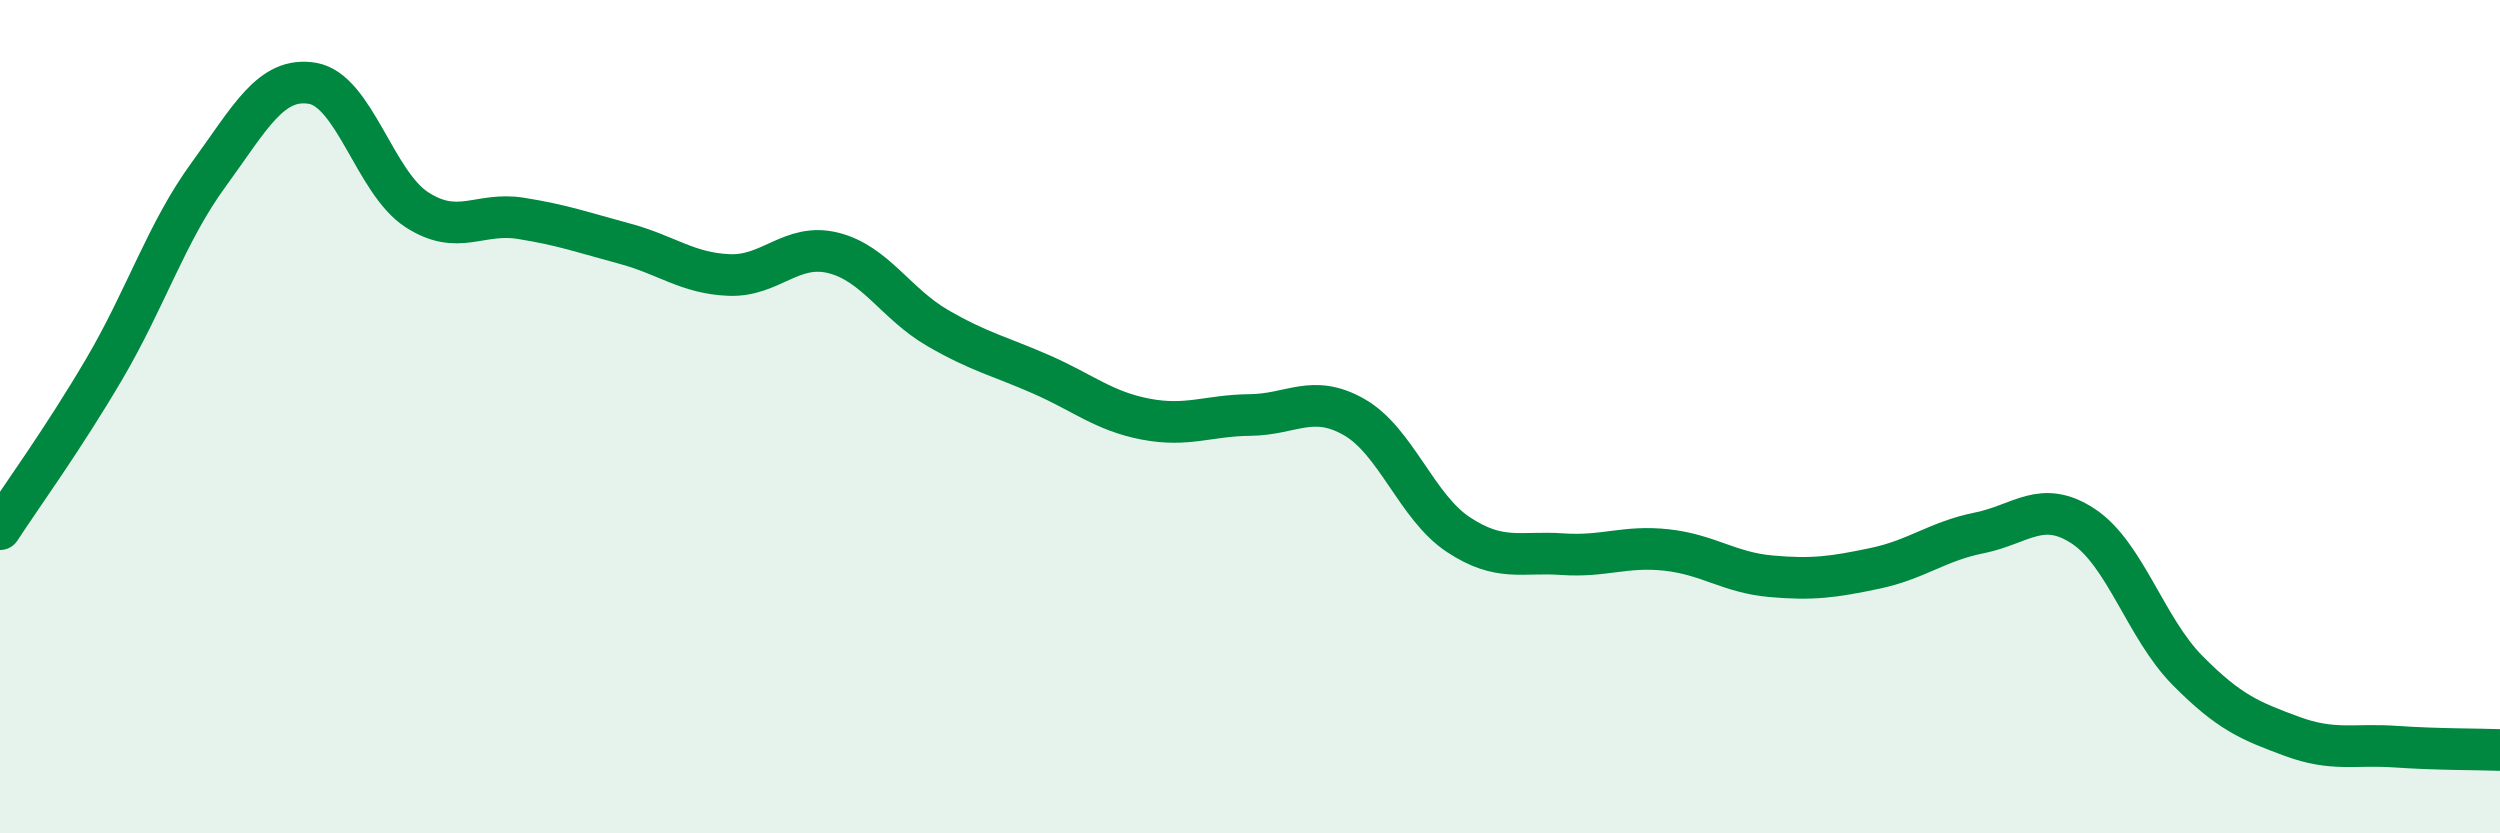 
    <svg width="60" height="20" viewBox="0 0 60 20" xmlns="http://www.w3.org/2000/svg">
      <path
        d="M 0,12.7 C 0.5,11.93 1.5,10.56 2.5,8.86 C 3.5,7.16 4,5.57 5,4.2 C 6,2.83 6.5,1.83 7.5,2 C 8.5,2.17 9,4.38 10,5.03 C 11,5.68 11.5,5.08 12.5,5.24 C 13.5,5.4 14,5.58 15,5.85 C 16,6.12 16.5,6.56 17.5,6.6 C 18.5,6.64 19,5.82 20,6.07 C 21,6.32 21.5,7.29 22.5,7.87 C 23.5,8.45 24,8.55 25,8.99 C 26,9.43 26.5,9.87 27.5,10.06 C 28.5,10.25 29,9.97 30,9.96 C 31,9.95 31.5,9.44 32.5,10.01 C 33.5,10.58 34,12.17 35,12.83 C 36,13.49 36.5,13.23 37.5,13.3 C 38.5,13.37 39,13.09 40,13.2 C 41,13.31 41.5,13.74 42.5,13.83 C 43.5,13.92 44,13.85 45,13.64 C 46,13.43 46.5,12.99 47.5,12.79 C 48.5,12.59 49,11.97 50,12.63 C 51,13.29 51.5,15.08 52.5,16.09 C 53.5,17.1 54,17.3 55,17.67 C 56,18.04 56.5,17.85 57.5,17.92 C 58.5,17.99 59.5,17.98 60,18L60 20L0 20Z"
        fill="#008740"
        opacity="0.1"
        stroke-linecap="round"
        stroke-linejoin="round"
      />
      <path
        d="M 0,12.7 C 0.5,11.93 1.5,10.56 2.5,8.86 C 3.5,7.16 4,5.57 5,4.2 C 6,2.83 6.5,1.83 7.5,2 C 8.5,2.17 9,4.38 10,5.03 C 11,5.68 11.5,5.08 12.5,5.24 C 13.5,5.4 14,5.58 15,5.85 C 16,6.12 16.5,6.56 17.5,6.6 C 18.5,6.64 19,5.82 20,6.07 C 21,6.32 21.5,7.29 22.5,7.87 C 23.5,8.45 24,8.55 25,8.99 C 26,9.43 26.5,9.87 27.5,10.06 C 28.5,10.25 29,9.97 30,9.96 C 31,9.95 31.5,9.44 32.5,10.01 C 33.5,10.58 34,12.17 35,12.83 C 36,13.49 36.5,13.23 37.5,13.3 C 38.5,13.37 39,13.09 40,13.2 C 41,13.31 41.5,13.74 42.5,13.83 C 43.5,13.92 44,13.85 45,13.64 C 46,13.43 46.5,12.99 47.5,12.79 C 48.5,12.59 49,11.97 50,12.63 C 51,13.29 51.5,15.08 52.5,16.09 C 53.5,17.1 54,17.3 55,17.67 C 56,18.04 56.5,17.85 57.5,17.92 C 58.5,17.99 59.5,17.98 60,18"
        stroke="#008740"
        stroke-width="1"
        fill="none"
        stroke-linecap="round"
        stroke-linejoin="round"
      />
    </svg>
  